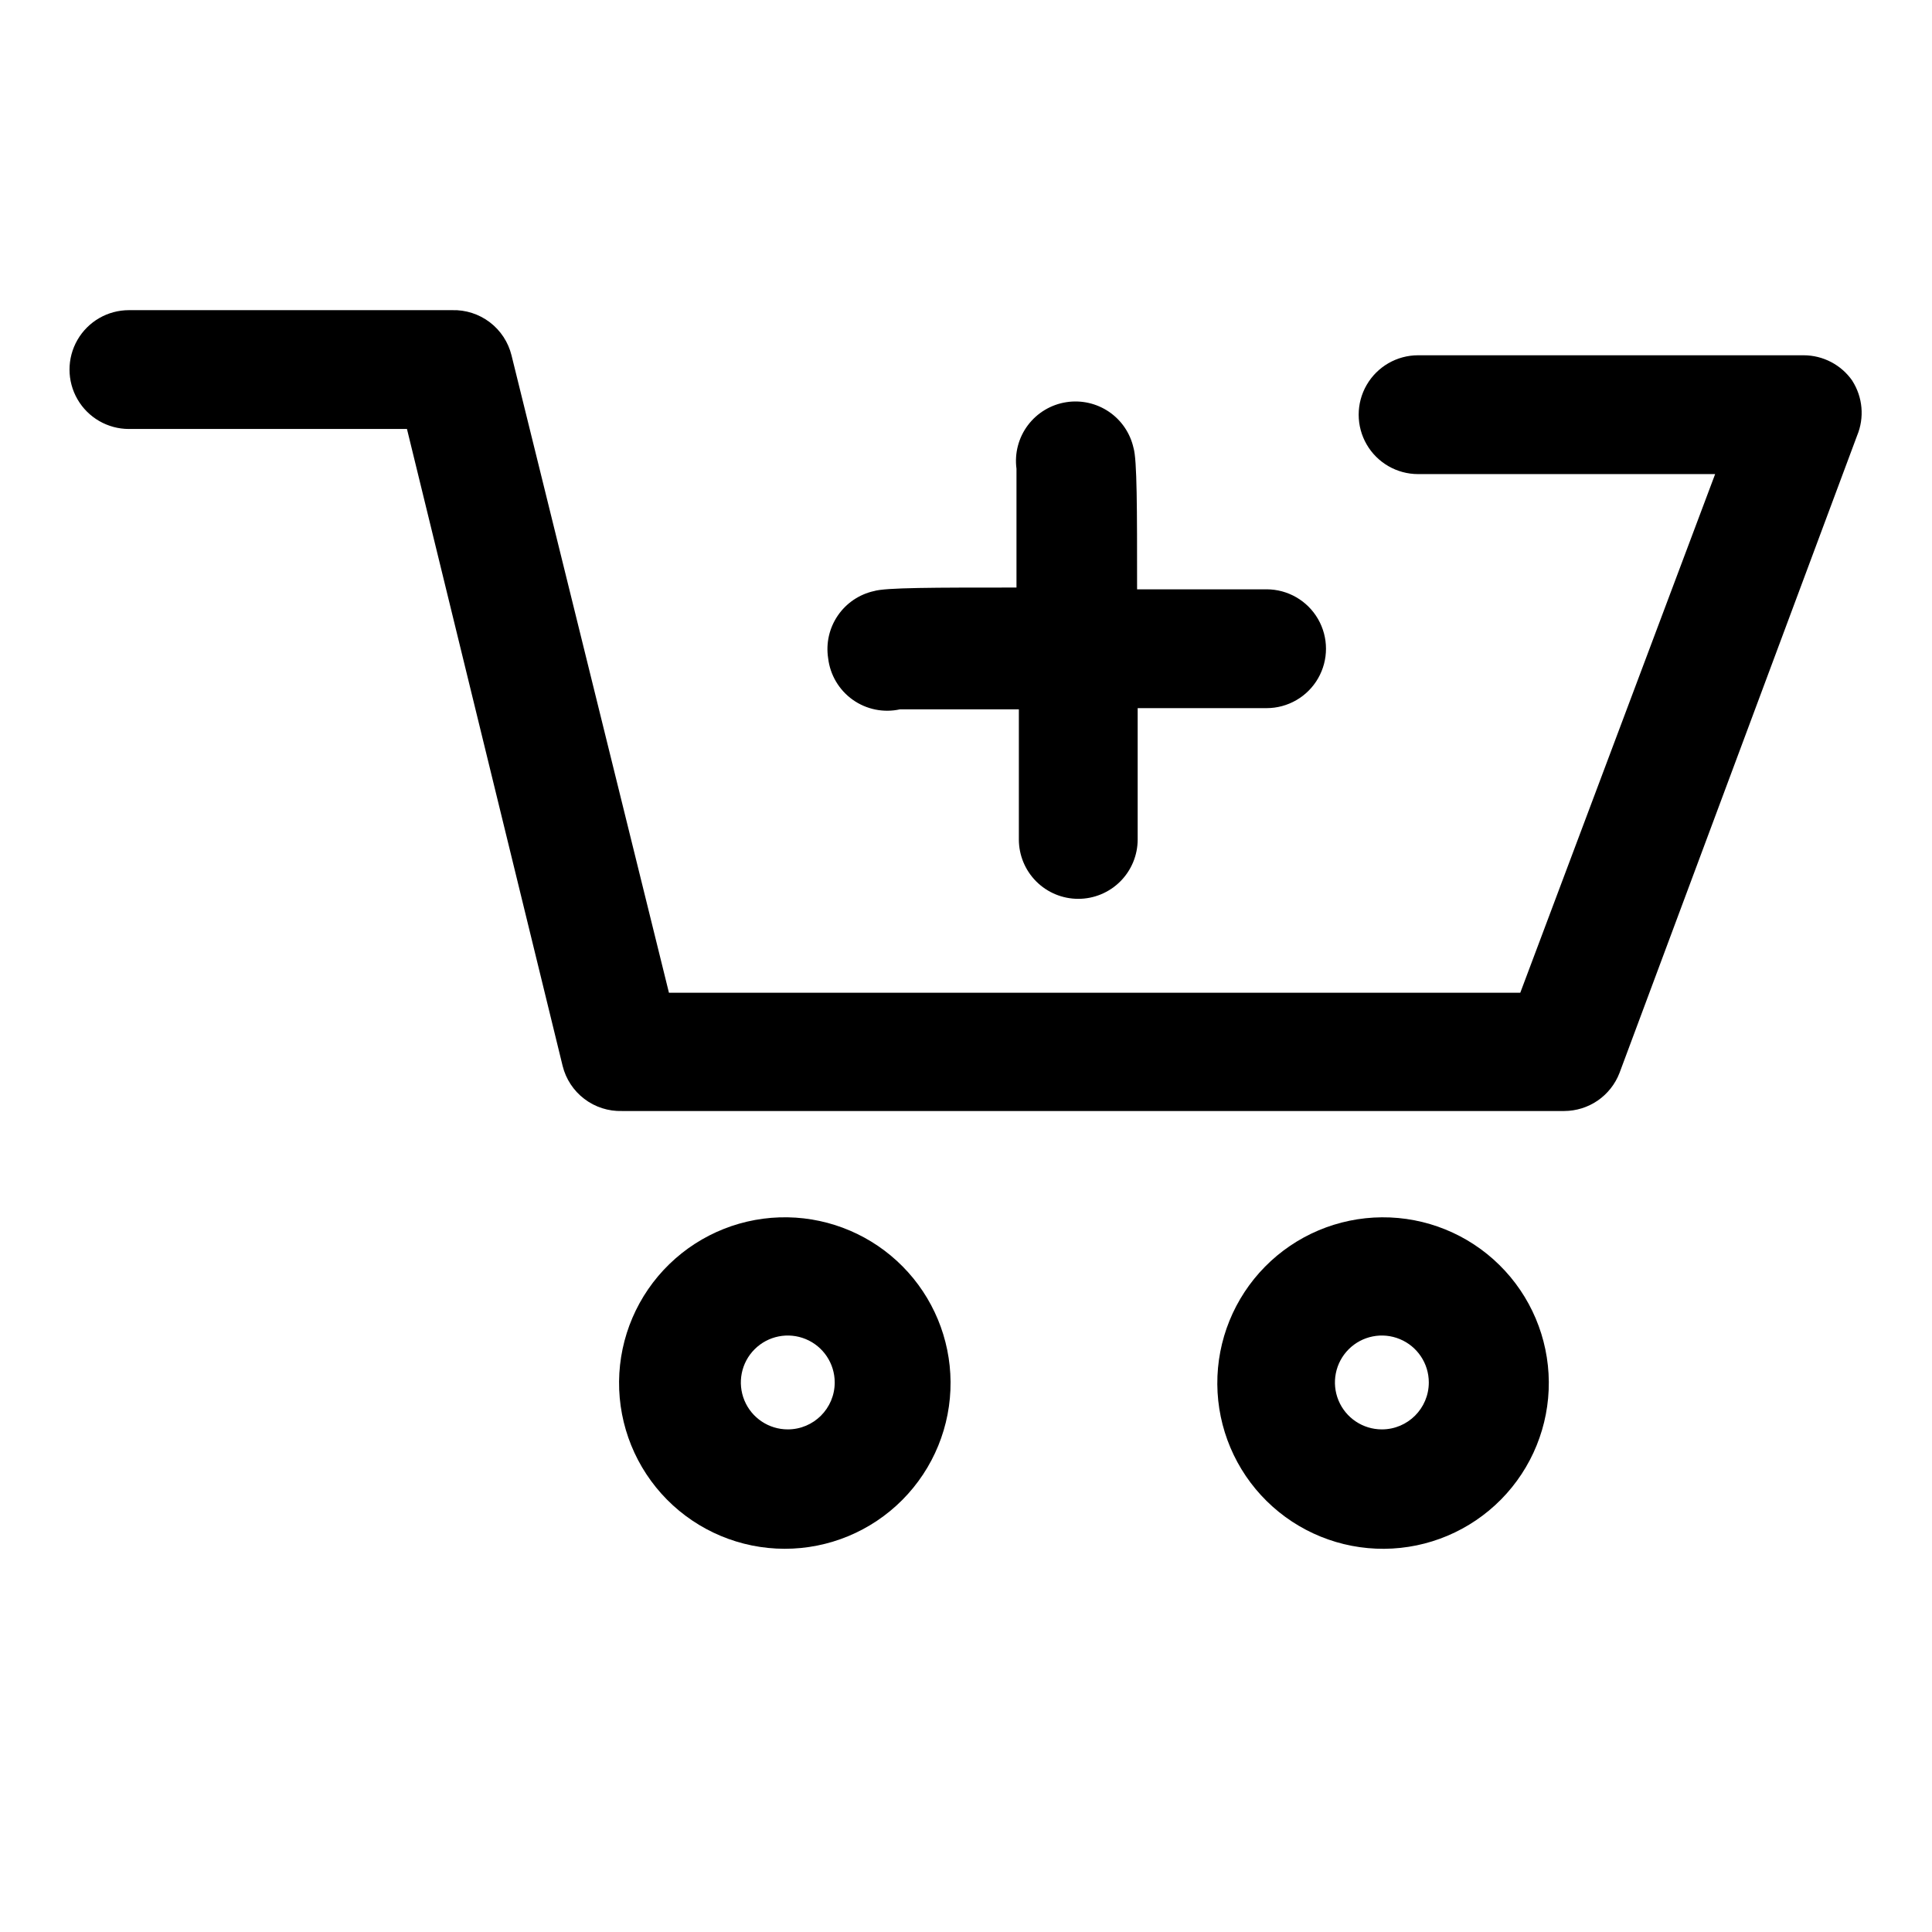 <?xml version="1.0" encoding="UTF-8"?>
<!-- Uploaded to: ICON Repo, www.svgrepo.com, Generator: ICON Repo Mixer Tools -->
<svg fill="#000000" width="800px" height="800px" version="1.1" viewBox="144 144 512 512" xmlns="http://www.w3.org/2000/svg">
 <g>
  <path d="m352.77 466.6c-11.711-0.211-23.02 4.266-31.414 12.434-8.398 8.168-13.184 19.348-13.297 31.062-0.109 11.711 4.461 22.984 12.695 31.312 8.238 8.328 19.461 13.02 31.172 13.035 11.715 0.016 22.949-4.648 31.207-12.957 8.258-8.305 12.859-19.566 12.777-31.277-0.082-11.461-4.637-22.434-12.695-30.582-8.062-8.148-18.984-12.824-30.445-13.027zm0 56.207v-0.004c-5.031 0-9.566-3.027-11.492-7.676-1.922-4.648-0.859-10 2.699-13.555 3.555-3.559 8.906-4.621 13.555-2.695 4.644 1.922 7.676 6.457 7.676 11.488 0 6.871-5.566 12.438-12.438 12.438z"/>
  <path d="m510.21 466.6c-11.648 0.082-22.789 4.789-30.969 13.086-8.176 8.297-12.723 19.504-12.641 31.152 0.086 11.648 4.793 22.789 13.09 30.969 8.297 8.176 19.5 12.723 31.148 12.641 11.652-0.082 22.789-4.793 30.969-13.086 8.18-8.297 12.727-19.504 12.645-31.152-0.086-11.648-4.793-22.789-13.09-30.969-8.297-8.18-19.504-12.727-31.152-12.641zm0 56.207v-0.004c-5.031 0-9.566-3.027-11.492-7.676-1.926-4.648-0.859-10 2.695-13.555 3.559-3.559 8.91-4.621 13.555-2.695 4.648 1.922 7.68 6.457 7.68 11.488 0 6.871-5.57 12.438-12.438 12.438z"/>
  <path d="m634.9 244.92c-2.934-4.231-7.758-6.762-12.91-6.769h-102.18c-5.625 0-10.824 3.004-13.637 7.875-2.812 4.871-2.812 10.871 0 15.742s8.012 7.871 13.637 7.871h78.719l-51.641 137.45h-225.61l-41.723-168.93c-0.859-3.492-2.894-6.586-5.758-8.762s-6.387-3.309-9.984-3.203h-85.648c-5.625 0-10.82 3-13.633 7.871-2.812 4.871-2.812 10.875 0 15.746 2.812 4.871 8.008 7.871 13.633 7.871h73.684l41.25 168.78c0.859 3.492 2.894 6.586 5.758 8.762 2.863 2.176 6.387 3.309 9.984 3.203h249.7c3.168-0.008 6.266-0.977 8.879-2.773 2.609-1.801 4.621-4.344 5.762-7.305l62.977-168.93c1.969-4.742 1.496-10.148-1.262-14.484z"/>
  <path d="m382.52 331.98h31.488v34.48c0 4.176 1.656 8.18 4.609 11.133s6.957 4.609 11.133 4.609c4.176 0 8.18-1.656 11.133-4.609s4.613-6.957 4.613-11.133v-34.793h34.164v-0.004c5.625 0 10.82-3 13.633-7.871s2.812-10.871 0-15.742c-2.812-4.871-8.008-7.875-13.633-7.875h-34.32c0-21.57 0-34.32-0.945-37.473v0.004c-0.875-3.902-3.195-7.328-6.5-9.578-3.305-2.25-7.344-3.16-11.293-2.547-4.074 0.625-7.738 2.82-10.211 6.117-2.473 3.297-3.555 7.434-3.012 11.52v31.488c-21.883 0-34.793 0-37.785 0.945l-0.004-0.004c-3.902 0.875-7.324 3.195-9.574 6.5-2.254 3.305-3.164 7.34-2.547 11.293 0.516 4.422 2.887 8.422 6.516 11.004 3.633 2.578 8.188 3.5 12.535 2.535z"/>
 </g>
</svg>